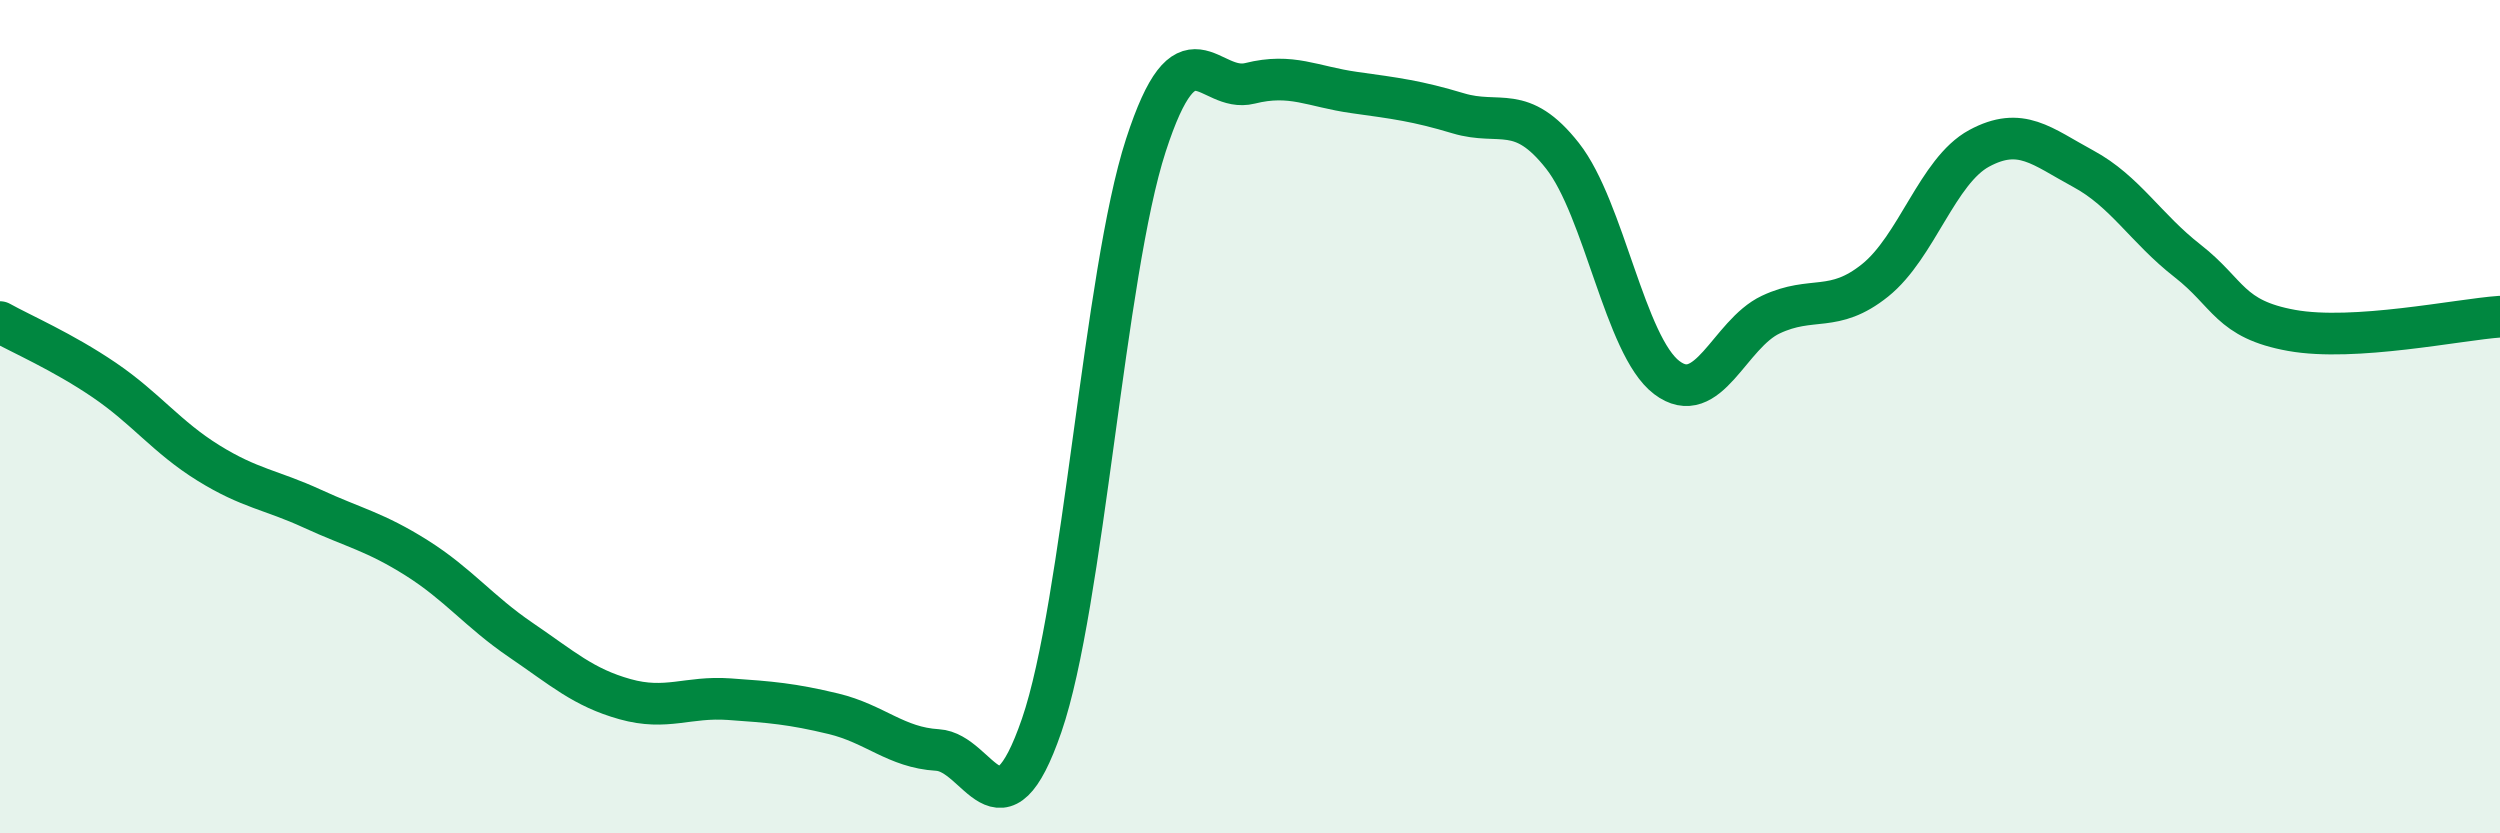 
    <svg width="60" height="20" viewBox="0 0 60 20" xmlns="http://www.w3.org/2000/svg">
      <path
        d="M 0,7.73 C 0.5,8.01 1.5,8.44 2.5,9.12 C 3.5,9.8 4,10.49 5,11.11 C 6,11.73 6.5,11.75 7.5,12.21 C 8.5,12.67 9,12.76 10,13.39 C 11,14.02 11.5,14.68 12.5,15.36 C 13.5,16.04 14,16.5 15,16.78 C 16,17.06 16.5,16.71 17.5,16.78 C 18.5,16.85 19,16.89 20,17.13 C 21,17.37 21.5,17.94 22.5,18 C 23.5,18.06 24,20.31 25,17.41 C 26,14.51 26.5,6.57 27.5,3.49 C 28.5,0.41 29,2.25 30,2 C 31,1.75 31.5,2.08 32.5,2.22 C 33.5,2.36 34,2.42 35,2.72 C 36,3.02 36.5,2.47 37.5,3.74 C 38.5,5.01 39,8.3 40,9.06 C 41,9.82 41.5,8.02 42.5,7.55 C 43.5,7.08 44,7.53 45,6.73 C 46,5.93 46.5,4.1 47.5,3.56 C 48.5,3.02 49,3.51 50,4.05 C 51,4.59 51.5,5.48 52.5,6.26 C 53.5,7.04 53.5,7.66 55,7.93 C 56.5,8.2 59,7.67 60,7.6L60 20L0 20Z"
        fill="#008740"
        opacity="0.1"
        stroke-linecap="round"
        stroke-linejoin="round"
      />
      <path
        d="M 0,7.73 C 0.5,8.01 1.5,8.44 2.5,9.12 C 3.5,9.8 4,10.49 5,11.11 C 6,11.73 6.5,11.75 7.5,12.21 C 8.5,12.67 9,12.76 10,13.39 C 11,14.02 11.5,14.68 12.5,15.36 C 13.5,16.04 14,16.5 15,16.78 C 16,17.06 16.5,16.71 17.5,16.78 C 18.5,16.85 19,16.89 20,17.13 C 21,17.37 21.5,17.94 22.5,18 C 23.5,18.06 24,20.31 25,17.41 C 26,14.51 26.5,6.57 27.5,3.49 C 28.5,0.41 29,2.25 30,2 C 31,1.75 31.5,2.08 32.5,2.22 C 33.5,2.36 34,2.42 35,2.72 C 36,3.02 36.5,2.47 37.5,3.74 C 38.5,5.01 39,8.3 40,9.06 C 41,9.82 41.5,8.02 42.5,7.55 C 43.5,7.08 44,7.53 45,6.73 C 46,5.93 46.5,4.1 47.5,3.56 C 48.5,3.02 49,3.51 50,4.05 C 51,4.59 51.5,5.48 52.5,6.26 C 53.5,7.04 53.5,7.66 55,7.93 C 56.5,8.2 59,7.67 60,7.6"
        stroke="#008740"
        stroke-width="1"
        fill="none"
        stroke-linecap="round"
        stroke-linejoin="round"
      />
    </svg>
  